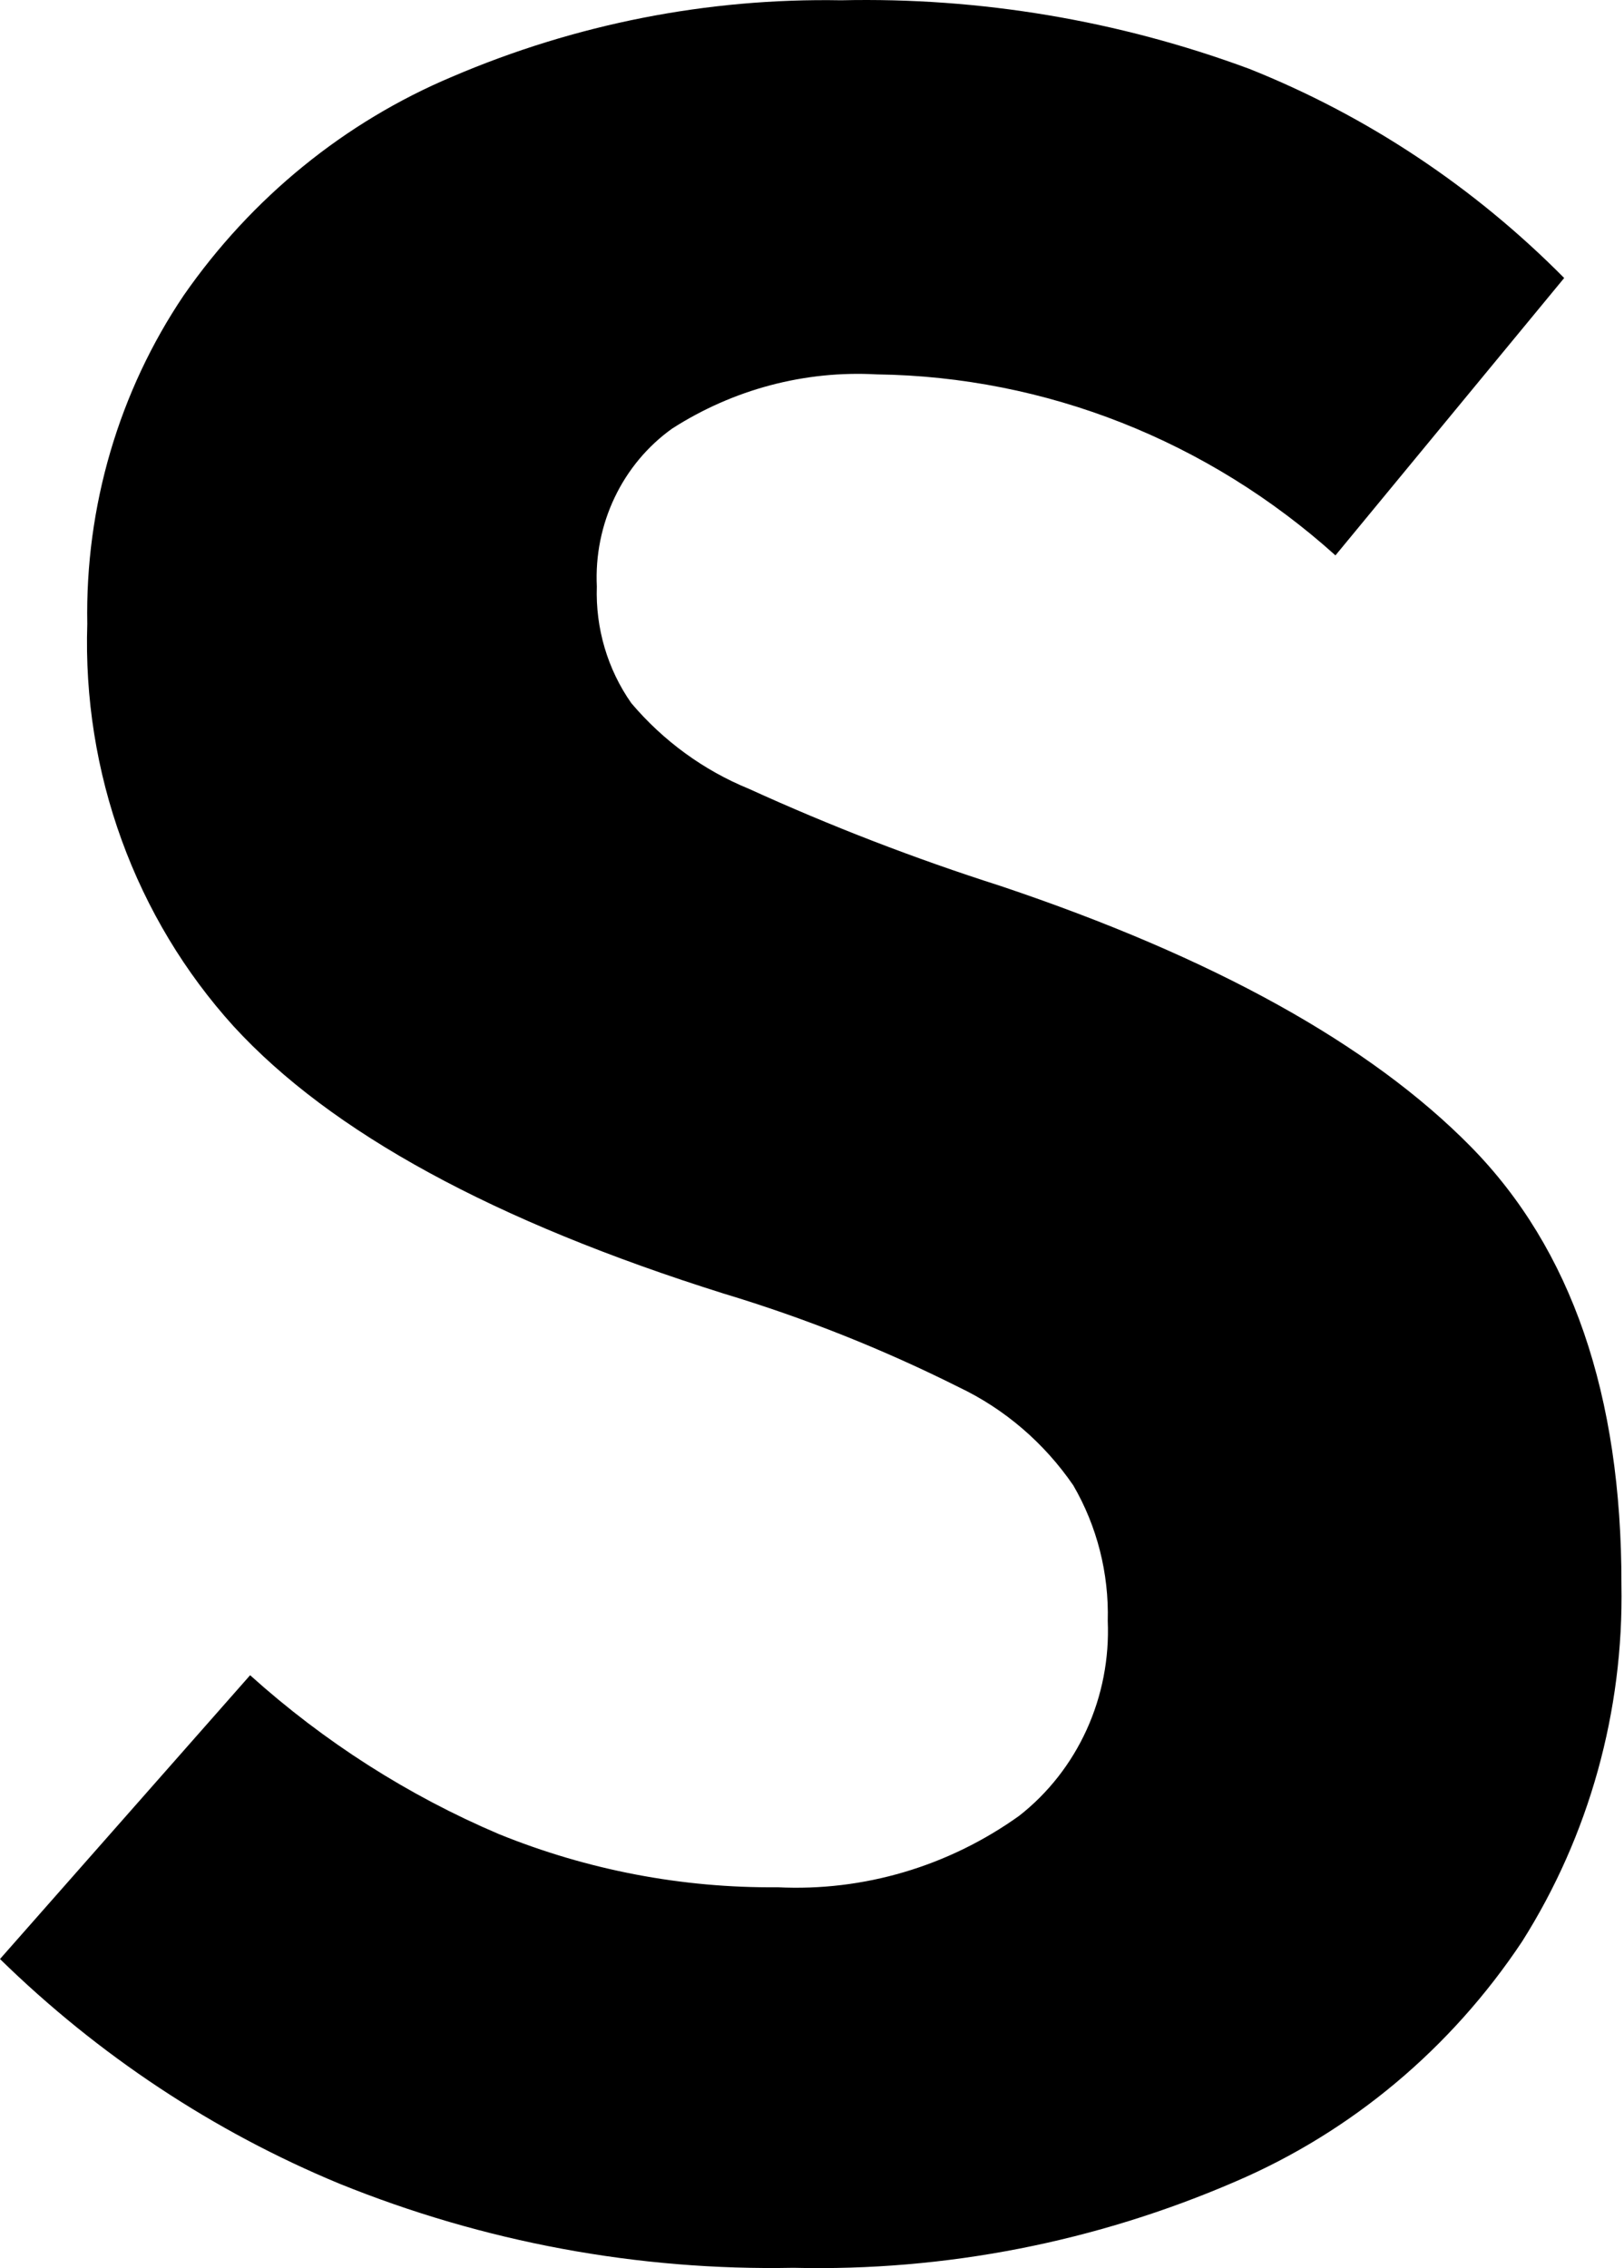 <?xml version="1.0" encoding="UTF-8"?> <svg xmlns="http://www.w3.org/2000/svg" width="227" height="317" viewBox="0 0 227 317" fill="none"> <path d="M174.611 9.618C191.051 16.174 206.031 26.121 218.638 38.855L186.667 77.622C168.874 61.603 146.164 52.639 122.58 52.326C112.507 51.758 102.508 54.405 93.936 59.91C90.516 62.357 87.755 65.667 85.916 69.526C84.076 73.385 83.219 77.665 83.424 81.962C83.227 87.805 84.924 93.548 88.246 98.277C92.728 103.565 98.366 107.67 104.69 110.252C116.145 115.473 127.882 120.004 139.843 123.822C169.58 133.801 191.489 145.941 205.57 160.244C219.651 174.546 226.675 194.952 226.643 221.462C226.965 239.159 222.125 256.546 212.755 271.355C202.82 286.293 188.92 297.937 172.731 304.882C153.171 313.351 132.108 317.465 110.91 316.956C89.199 317.38 67.62 313.379 47.402 305.182C29.835 297.897 13.754 287.25 0 273.799L34.961 234.135C45.305 243.444 57.049 250.943 69.729 256.337C82.137 261.373 95.364 263.896 108.692 263.771C120.697 264.366 132.558 260.86 142.447 253.792C146.491 250.63 149.731 246.498 151.89 241.753C154.049 237.008 155.061 231.791 154.84 226.551C155.016 219.885 153.342 213.306 150.018 207.592C145.934 201.647 140.414 196.916 134.009 193.871C123.435 188.572 112.45 184.2 101.17 180.8C69.086 170.721 46.245 158.265 32.646 143.43C25.832 135.909 20.518 127.071 17.01 117.423C13.501 107.774 11.867 97.504 12.2 87.201C11.897 70.793 16.623 54.707 25.702 41.25C35.181 27.622 48.185 17.038 63.219 10.716C80.436 3.343 98.934 -0.291 117.565 0.039C136.986 -0.397 156.32 2.849 174.611 9.618Z" fill="black"></path> </svg> 